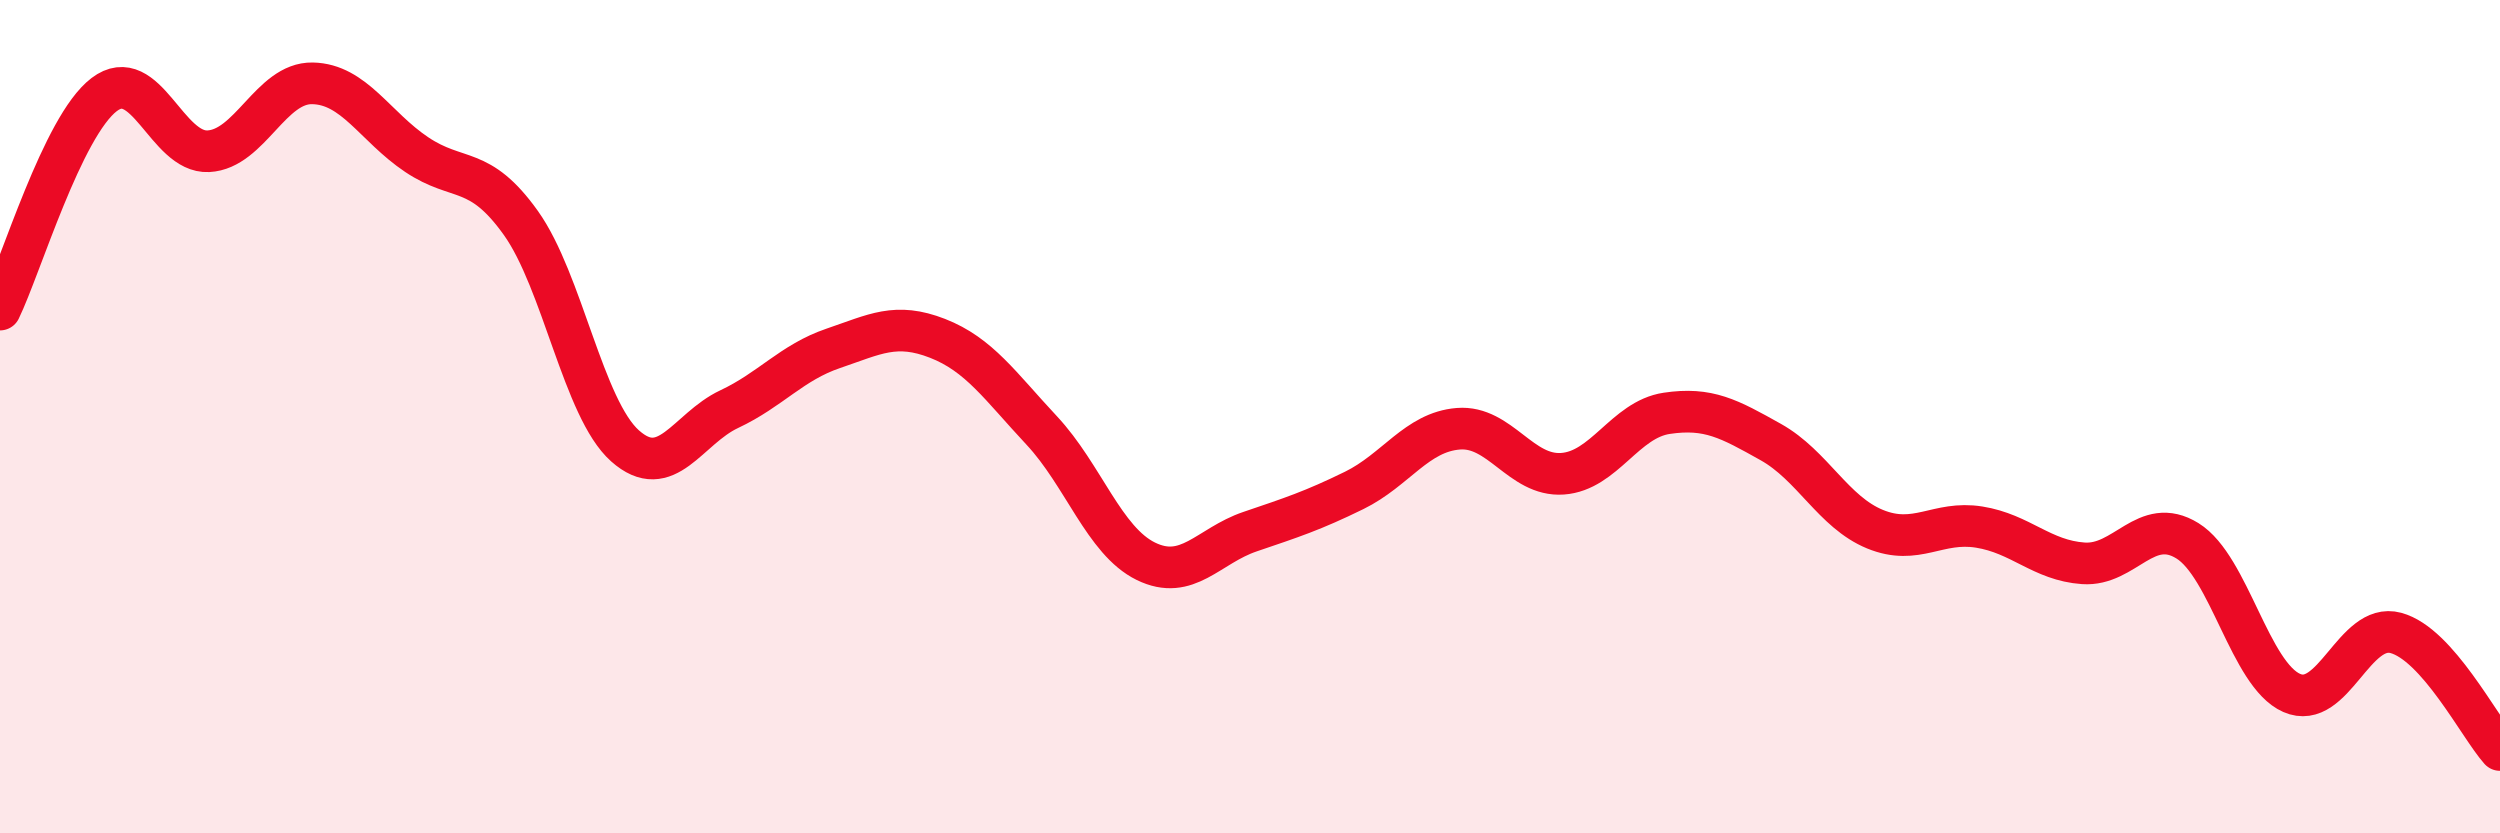 
    <svg width="60" height="20" viewBox="0 0 60 20" xmlns="http://www.w3.org/2000/svg">
      <path
        d="M 0,7.43 C 0.5,6.4 1.5,3.03 2.5,2.27 C 3.5,1.51 4,3.68 5,3.63 C 6,3.58 6.5,1.98 7.5,2 C 8.5,2.02 9,3.04 10,3.71 C 11,4.38 11.5,3.95 12.5,5.35 C 13.5,6.75 14,9.81 15,10.7 C 16,11.59 16.5,10.29 17.5,9.82 C 18.5,9.35 19,8.7 20,8.36 C 21,8.02 21.5,7.73 22.5,8.12 C 23.5,8.51 24,9.26 25,10.33 C 26,11.4 26.5,12.98 27.5,13.47 C 28.5,13.96 29,13.1 30,12.76 C 31,12.42 31.5,12.26 32.5,11.77 C 33.5,11.28 34,10.37 35,10.29 C 36,10.21 36.5,11.44 37.5,11.37 C 38.5,11.3 39,10.07 40,9.92 C 41,9.77 41.5,10.05 42.5,10.61 C 43.5,11.17 44,12.29 45,12.7 C 46,13.11 46.5,12.49 47.5,12.65 C 48.5,12.81 49,13.45 50,13.52 C 51,13.59 51.5,12.36 52.5,12.98 C 53.5,13.6 54,16.19 55,16.63 C 56,17.07 56.5,14.92 57.5,15.19 C 58.5,15.46 59.5,17.44 60,18L60 20L0 20Z"
        fill="#EB0A25"
        opacity="0.1"
        stroke-linecap="round"
        stroke-linejoin="round"
      />
      <path
        d="M 0,7.43 C 0.5,6.4 1.5,3.03 2.5,2.27 C 3.5,1.51 4,3.68 5,3.63 C 6,3.58 6.5,1.98 7.5,2 C 8.5,2.02 9,3.04 10,3.71 C 11,4.38 11.5,3.95 12.5,5.35 C 13.5,6.75 14,9.81 15,10.7 C 16,11.59 16.5,10.29 17.5,9.82 C 18.5,9.35 19,8.7 20,8.36 C 21,8.02 21.5,7.73 22.5,8.12 C 23.5,8.51 24,9.26 25,10.33 C 26,11.4 26.5,12.98 27.5,13.47 C 28.5,13.96 29,13.1 30,12.76 C 31,12.42 31.5,12.26 32.5,11.77 C 33.5,11.28 34,10.37 35,10.29 C 36,10.21 36.5,11.44 37.5,11.37 C 38.5,11.3 39,10.07 40,9.92 C 41,9.77 41.5,10.05 42.5,10.61 C 43.5,11.17 44,12.29 45,12.7 C 46,13.11 46.5,12.49 47.5,12.65 C 48.5,12.81 49,13.45 50,13.52 C 51,13.59 51.5,12.36 52.5,12.98 C 53.5,13.6 54,16.19 55,16.63 C 56,17.07 56.5,14.92 57.5,15.19 C 58.5,15.46 59.5,17.44 60,18"
        stroke="#EB0A25"
        stroke-width="1"
        fill="none"
        stroke-linecap="round"
        stroke-linejoin="round"
      />
    </svg>
  